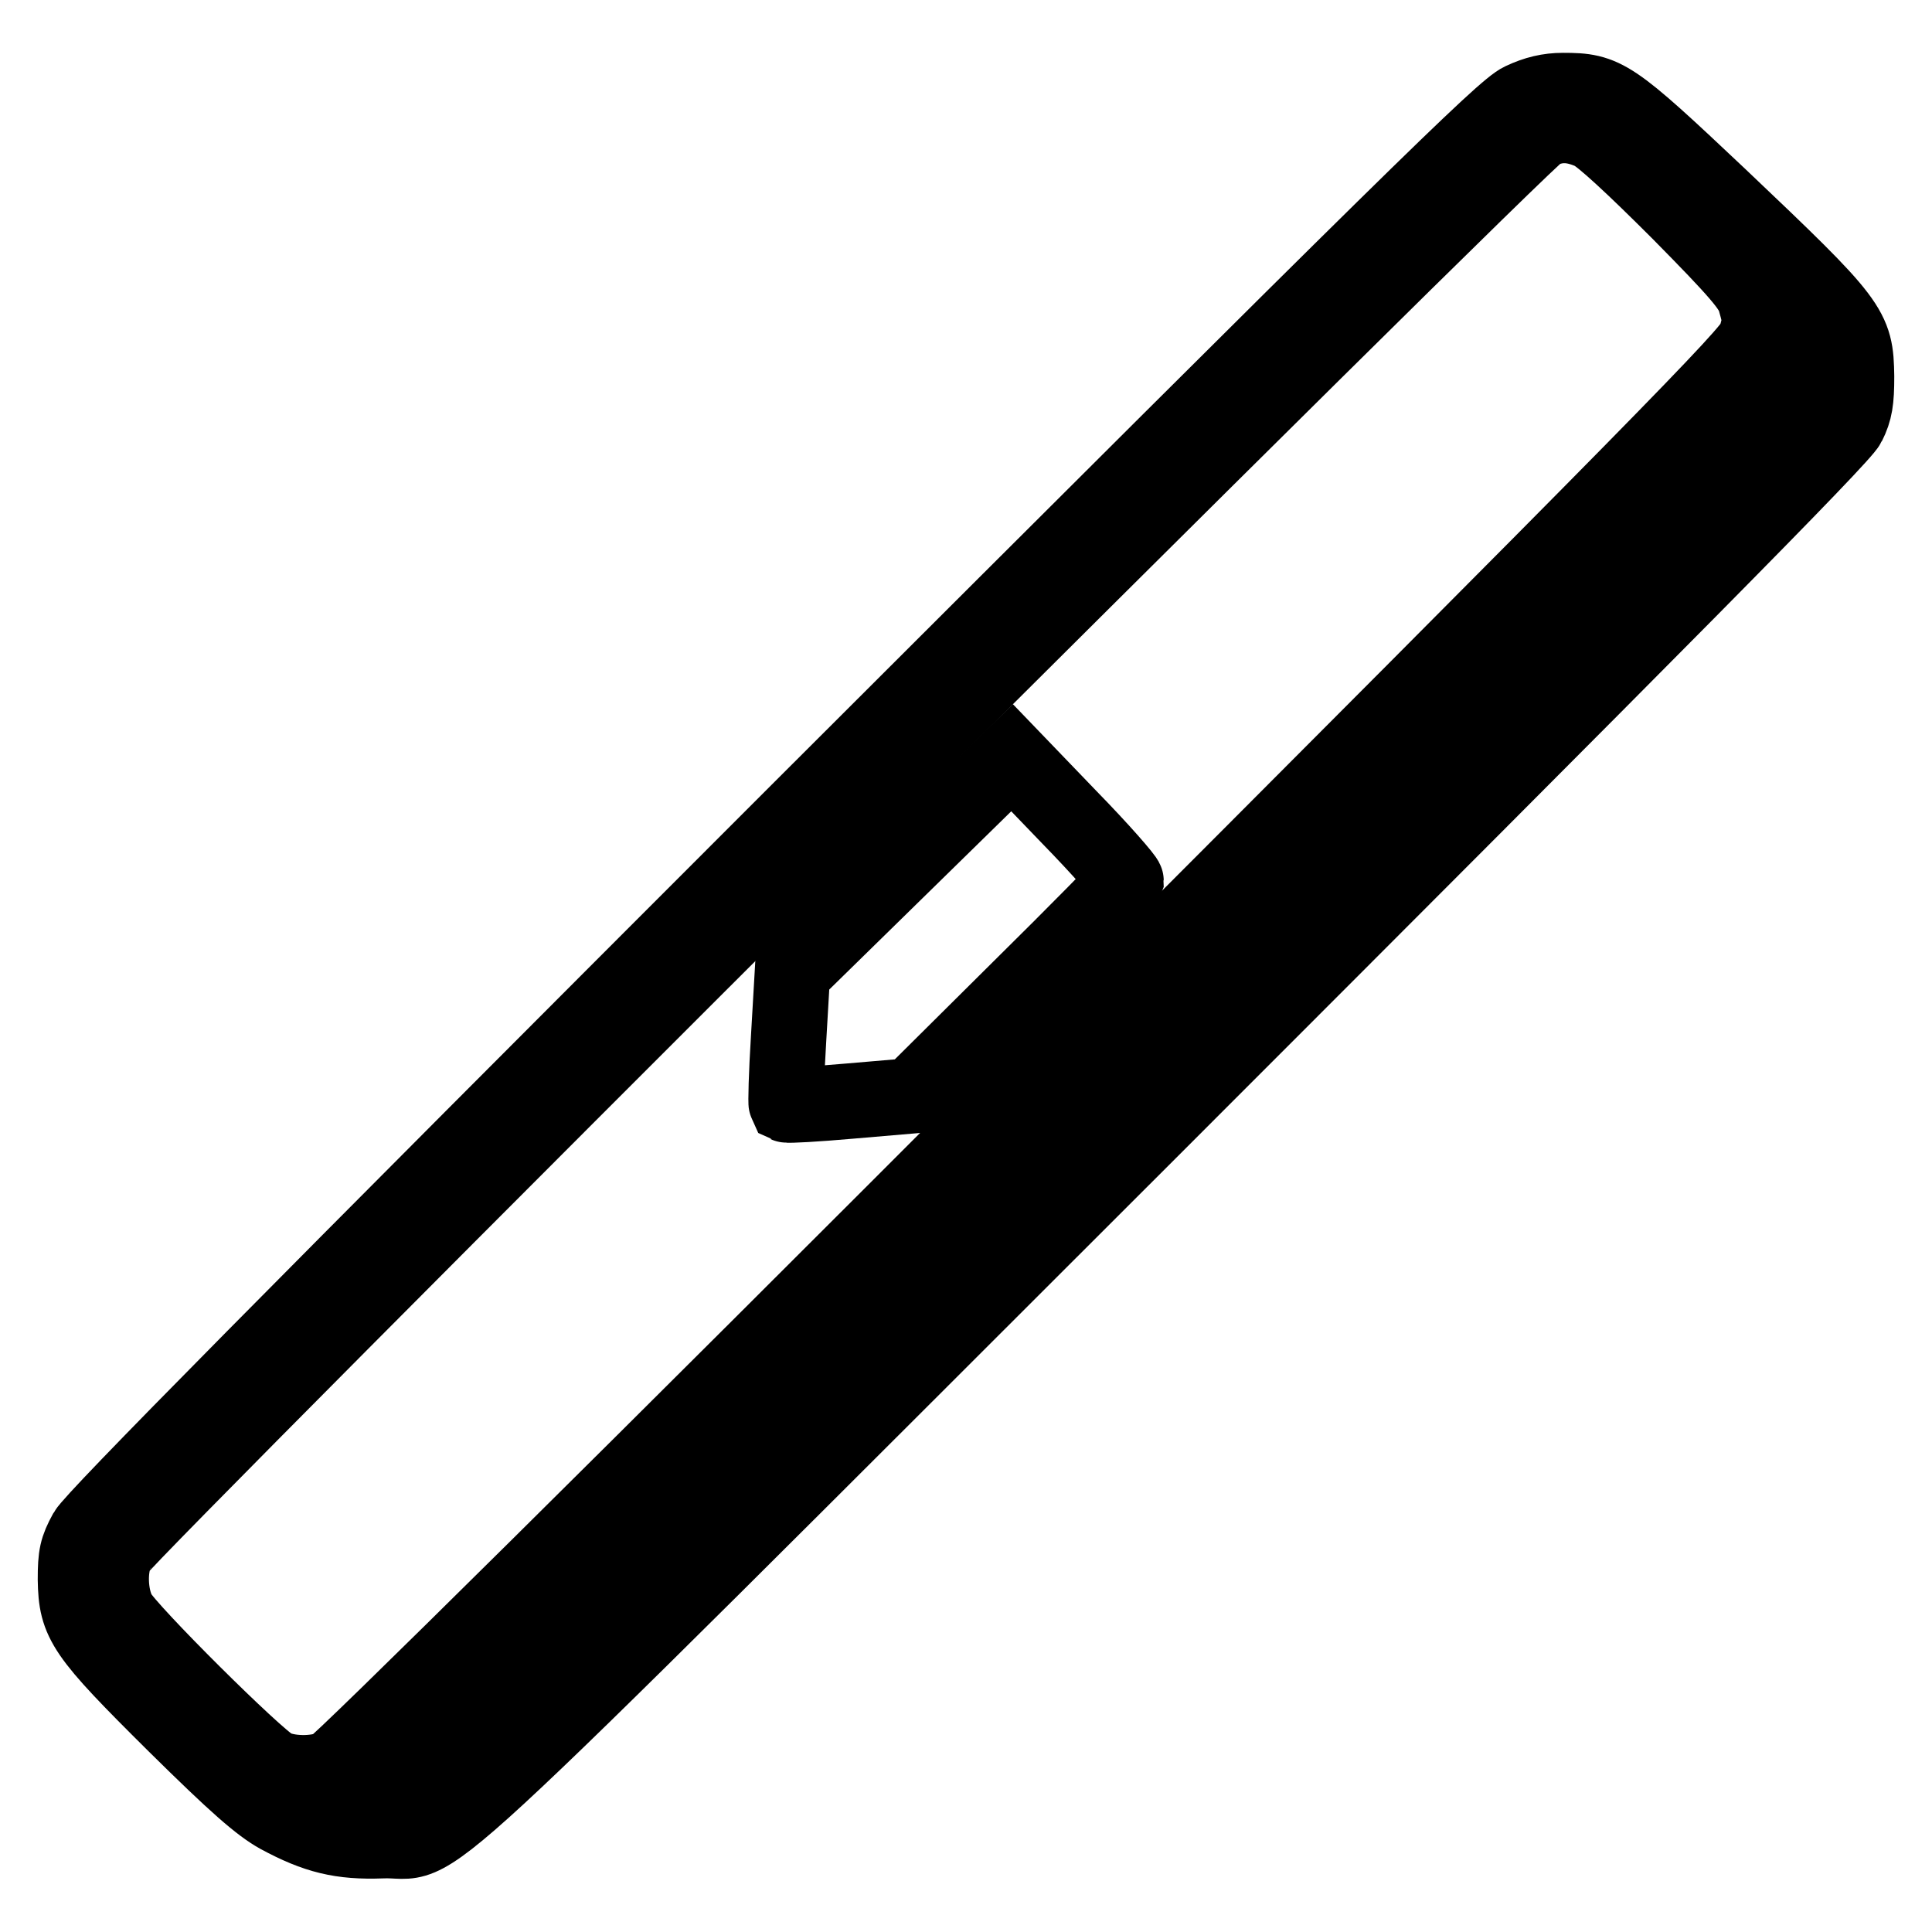 <?xml version="1.0" encoding="utf-8"?>
<!-- Svg Vector Icons : http://www.onlinewebfonts.com/icon -->
<!DOCTYPE svg PUBLIC "-//W3C//DTD SVG 1.1//EN" "http://www.w3.org/Graphics/SVG/1.1/DTD/svg11.dtd">
<svg version="1.1" xmlns="http://www.w3.org/2000/svg" xmlns:xlink="http://www.w3.org/1999/xlink" x="0px" y="0px" viewBox="0 0 256 256" enable-background="new 0 0 256 256" xml:space="preserve">
<g><g><g><path stroke-width="10" fill-opacity="0" stroke="#000000"  d="M201.6,13.3c-2.4,1.1-14.6,13.1-95.8,94.2c-67.9,67.9-93.3,93.6-94.4,95.5c-1.2,2.2-1.4,3.1-1.4,6.3c0.1,5.7,1,7.1,13.2,19.2c8.1,8,11.2,10.7,13.7,12.1c5,2.7,8.3,3.5,13.7,3.3c8.6-0.4-1.1,8.7,101.7-94c67.4-67.4,91.8-92,92.6-93.7c0.9-1.8,1.1-3.1,1.1-6.3c-0.1-6.5-0.5-7.1-18.2-23.9C213.5,12.5,212.7,12,207.1,12C205.2,12,203.5,12.4,201.6,13.3z M210.9,17.5c1.3,0.6,5.6,4.6,11.6,10.6c7.8,7.9,9.7,10.1,10.1,11.8c0.7,2.5,0.7,2.6,0,5c-0.5,1.8-12.5,14-93.7,95.3c-55.1,55.2-93.9,93.6-94.9,94c-2.2,1-5.9,0.9-7.8-0.1C34,233,16.9,216,15.7,213.7c-1.2-2.3-1.3-6.1-0.2-8.2c1.3-2.4,186.6-187.3,188.6-188.1C206.4,16.3,208.4,16.4,210.9,17.5z M240.4,45.6c1.2,2.2,1.4,4.4,0.8,6.7c-0.5,2-8.7,10.3-91.8,93.4c-98,98.1-92.6,92.9-98.5,93.6c-1.3,0.2-3.1,0.1-3.8-0.1l-1.4-0.4l1.5-1c0.8-0.5,43.6-43.1,95.1-94.6c95.5-95.6,95.9-95.9,95.9-99.4c0-0.8,0.1-0.8,0.8-0.3C239.4,44.1,240.1,44.9,240.4,45.6z"/><path stroke-width="10" fill-opacity="0" stroke="#000000"  d="M119.5,114.7L105,128.9l-0.5,8.6c-0.3,4.8-0.4,8.7-0.3,8.9c0.2,0.1,3.9-0.1,8.4-0.5l8.2-0.7l14.1-14c7.8-7.7,14.2-14.2,14.3-14.5c0-0.3-3.3-4.1-7.5-8.4l-7.6-7.9L119.5,114.7z"/></g></g></g>
</svg>